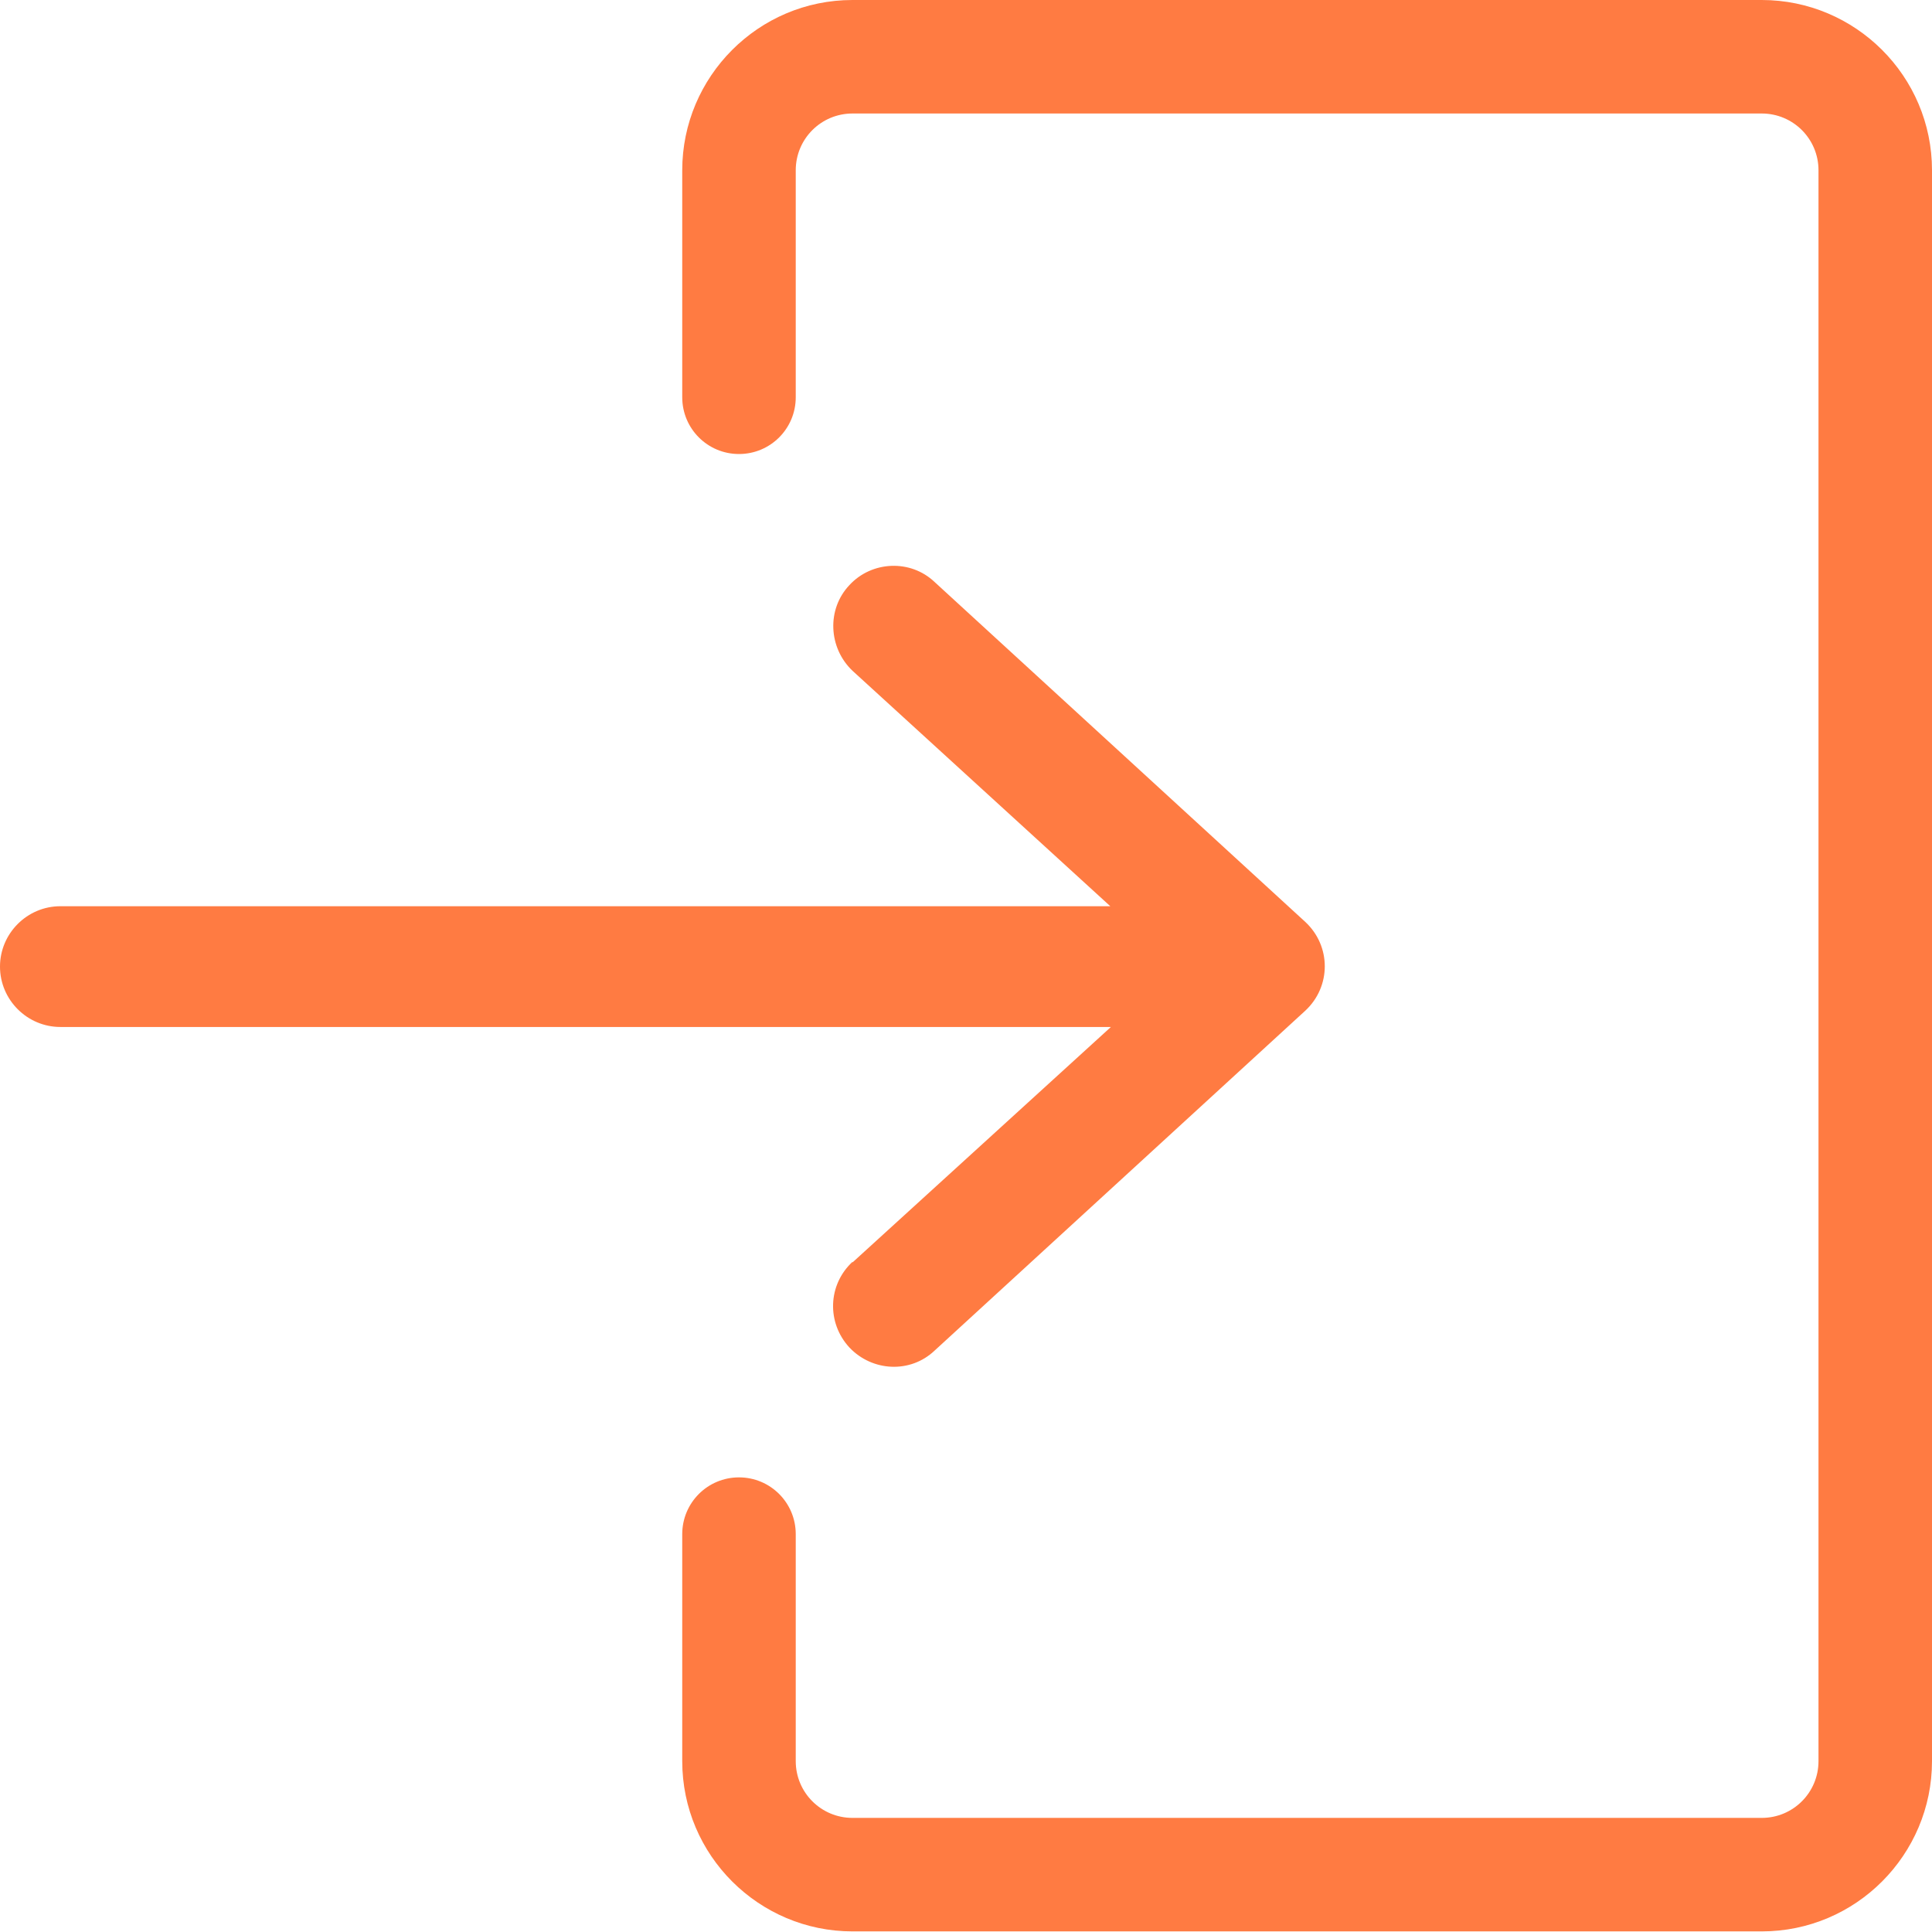 <?xml version="1.0" encoding="UTF-8"?> <svg xmlns="http://www.w3.org/2000/svg" id="Layer_2" data-name="Layer 2" viewBox="0 0 32 32"><defs><style> .cls-1 { fill: #ff7b42; } </style></defs><g id="TPMS"><g><path class="cls-1" d="m29.18,0h-15.06c-1.56,0-2.82,1.27-2.82,2.82v3.76c0,.52.42.94.94.94s.94-.42.94-.94v-3.76c0-.52.42-.94.94-.94h15.06c.52,0,.94.42.94.94v26.35c0,.52-.42.94-.94.94h-15.06c-.52,0-.94-.42-.94-.94v-3.76c0-.52-.42-.94-.94-.94s-.94.42-.94.94v3.76c0,1.56,1.27,2.82,2.82,2.82h15.06c1.56,0,2.82-1.27,2.82-2.82V2.82c0-1.56-1.27-2.82-2.82-2.82Z"></path><path class="cls-1" d="m14.12,20.9c-.41.38-.43,1.01-.05,1.42.38.4,1.01.43,1.41.05l6.14-5.63c.43-.4.43-1.07,0-1.47l-6.14-5.63c-.4-.38-1.04-.35-1.41.05h0c-.38.4-.35,1.04.05,1.42l4.27,3.9H1c-.55,0-1,.45-1,1s.45,1,1,1h17.4l-4.28,3.9Z"></path></g></g></svg> 